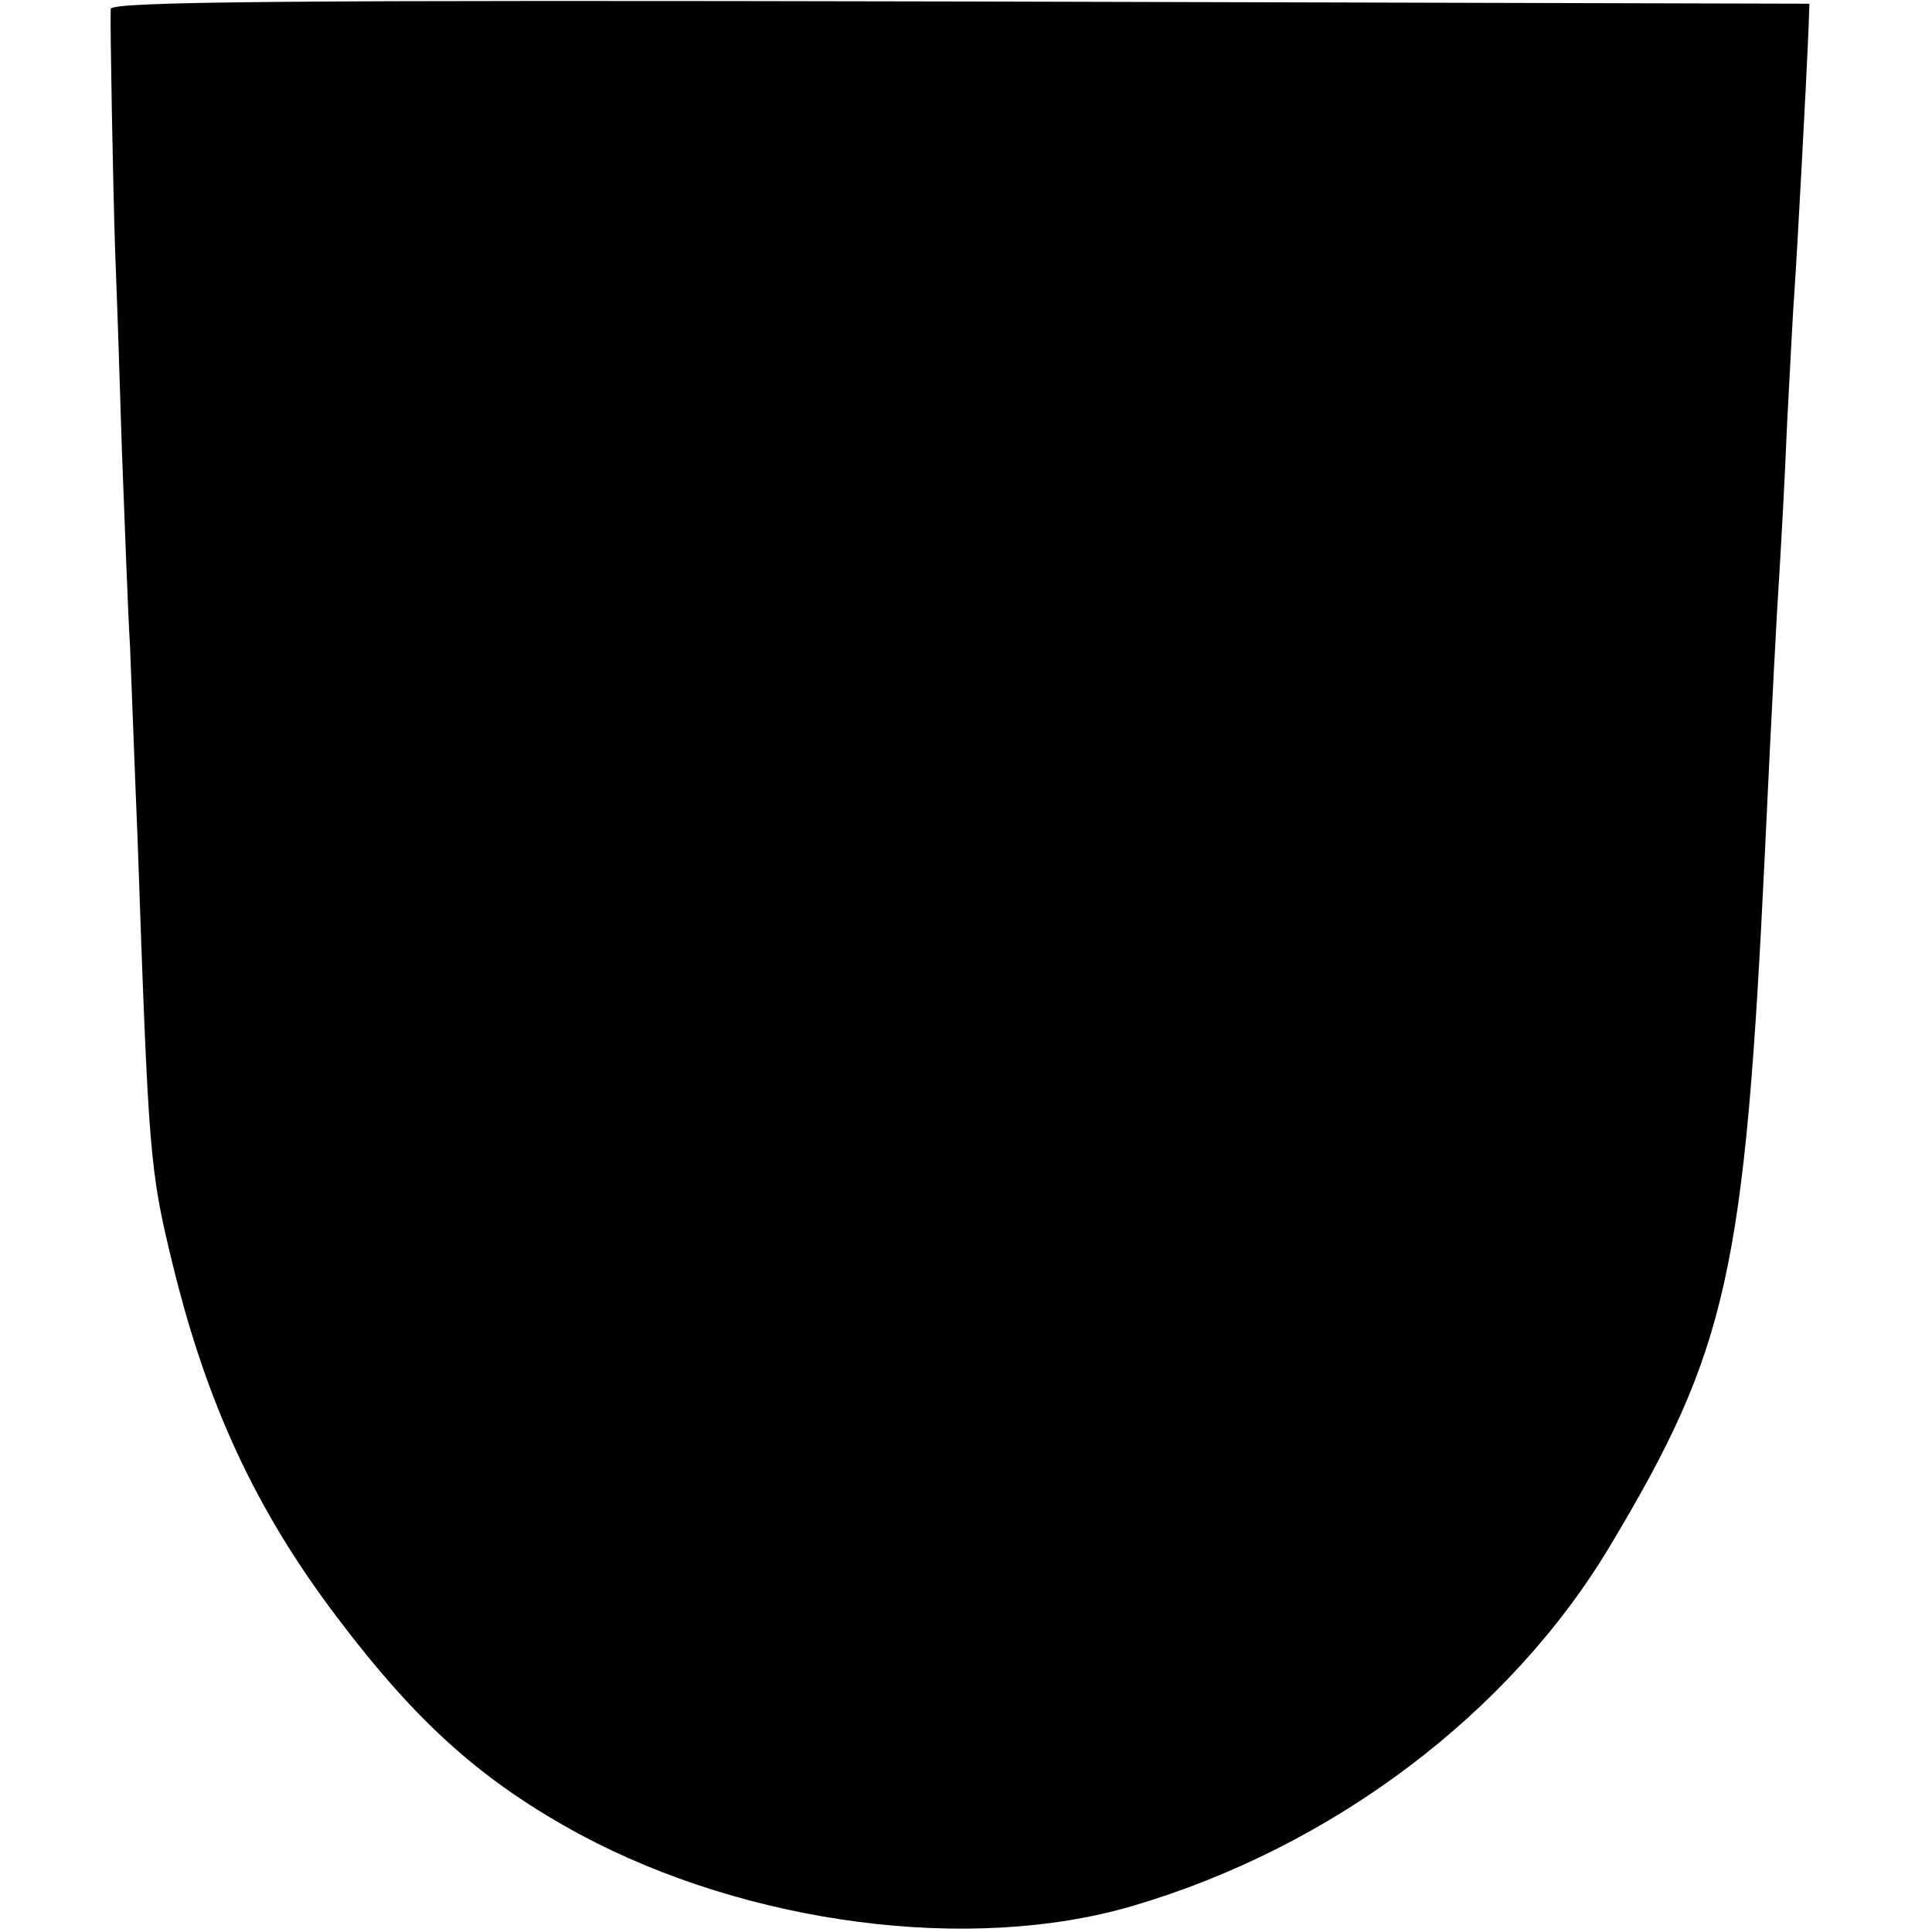 <?xml version="1.0" standalone="no"?>
<!DOCTYPE svg PUBLIC "-//W3C//DTD SVG 20010904//EN"
 "http://www.w3.org/TR/2001/REC-SVG-20010904/DTD/svg10.dtd">
<svg version="1.0" xmlns="http://www.w3.org/2000/svg"
 width="260pt" height="260pt" viewBox="0 0 260 260"
 preserveAspectRatio="xMidYMid meet">
<g transform="translate(0,260) scale(0.1,-0.1)"
fill="#000000" stroke="none">
<path d="M149 2588 c-1 -20 3 -235 6 -328 2 -47 6 -166 9 -265 4 -99 8 -218
11 -265 2 -47 6 -161 10 -255 15 -429 16 -448 47 -575 46 -189 112 -332 222
-477 108 -143 196 -221 327 -292 226 -121 525 -160 743 -96 269 79 508 259
643 485 158 264 181 368 208 930 10 211 16 324 20 385 2 33 7 121 10 195 4 74
8 155 10 180 3 41 16 280 19 355 l1 30 -1143 3 c-913 2 -1142 0 -1143 -10z"/>
</g>
</svg>
